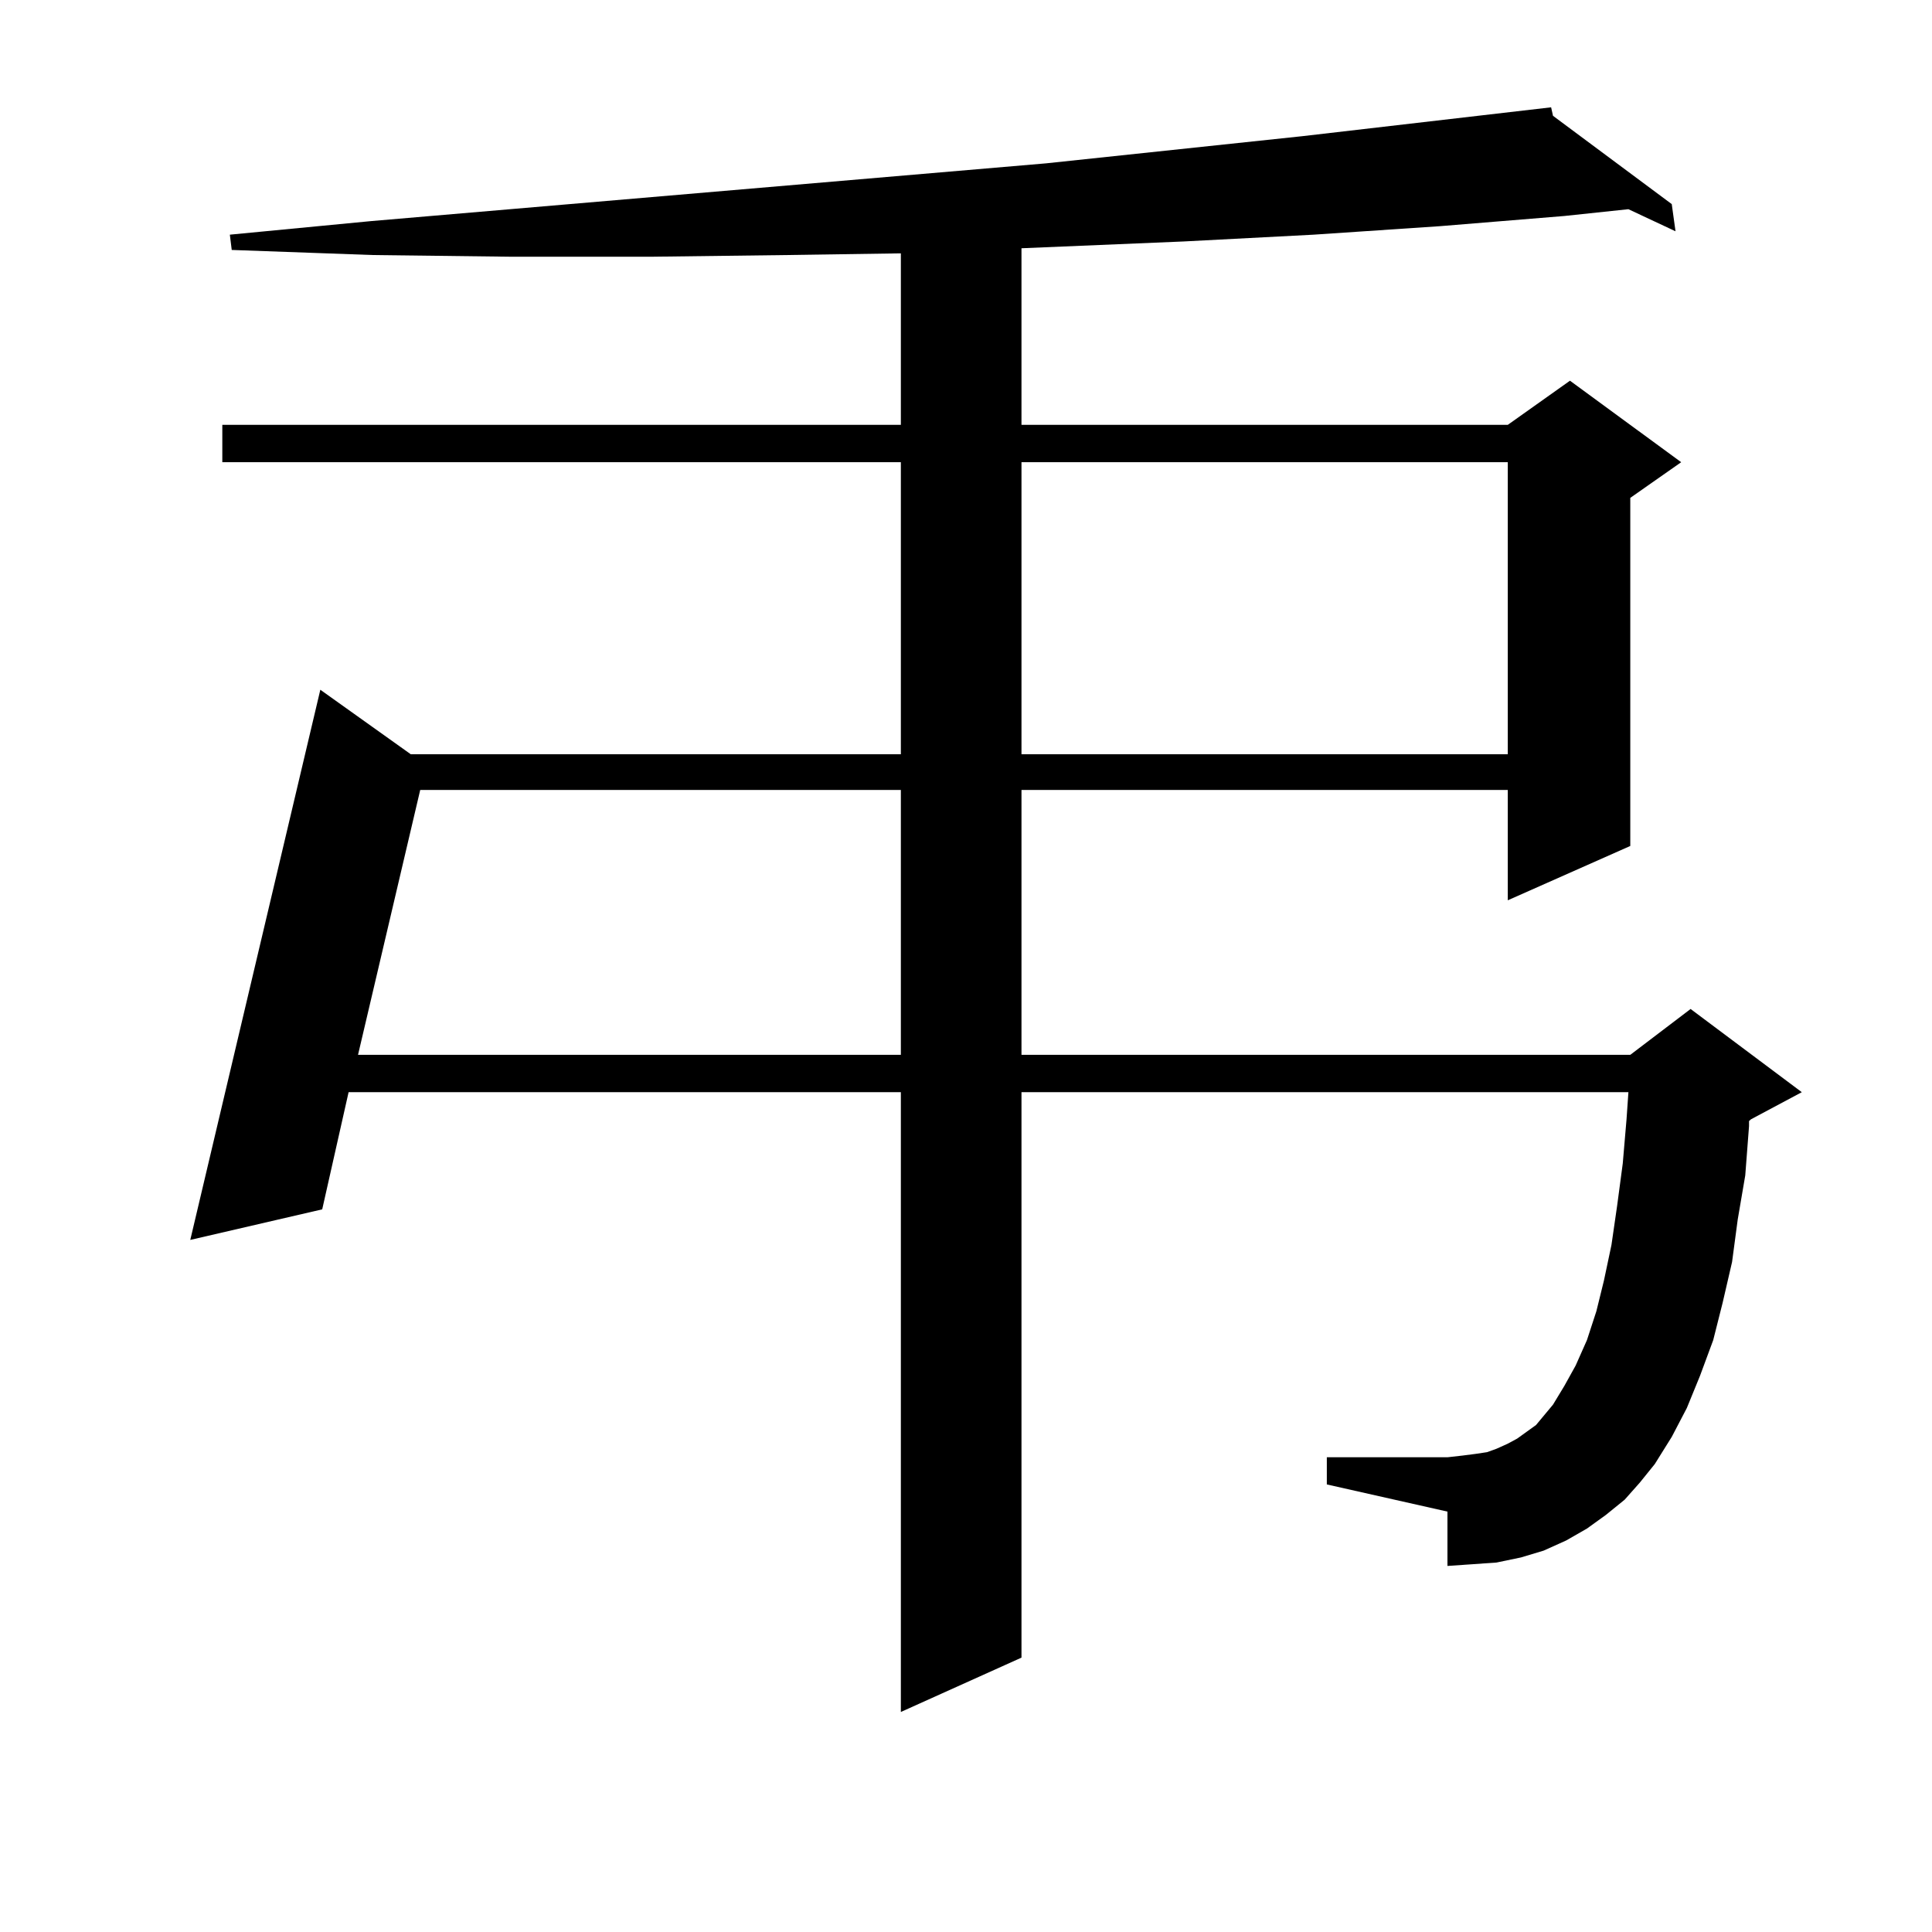 <?xml version="1.0" encoding="utf-8"?>
<!-- Generator: Adobe Illustrator 16.0.0, SVG Export Plug-In . SVG Version: 6.00 Build 0)  -->
<!DOCTYPE svg PUBLIC "-//W3C//DTD SVG 1.1//EN" "http://www.w3.org/Graphics/SVG/1.1/DTD/svg11.dtd">
<svg version="1.1" id="图层_1" xmlns="http://www.w3.org/2000/svg" xmlns:xlink="http://www.w3.org/1999/xlink" x="0px" y="0px"
	 width="1000px" height="1000px" viewBox="0 0 1000 1000" enable-background="new 0 0 1000 1000" xml:space="preserve">
<path d="M840.906,776.25l-9.756,7.91l-9.756,7.031l-10.731,6.152l-11.707,5.273l-11.707,3.516l-12.683,2.637l-12.683,0.879
	l-12.683,0.879v-28.125l-62.438-14.063v-14.063h62.438l7.805-0.879l6.829-0.879l5.854-0.879l4.878-1.758l5.854-2.637l4.878-2.637
	l4.878-3.516l4.878-3.516l8.78-10.547l5.854-9.668l5.854-10.547l5.854-13.184l4.878-14.941l3.902-15.82l3.902-18.457l2.927-20.215
	l2.927-21.973l1.951-22.852l0.976-14.063H528.719v292.676l-62.438,28.125V565.313H180.435l-13.658,60.645l-68.291,15.82
	l67.315-284.766l46.828,33.398h253.652V239.238H115.07v-19.336h351.211v-88.77l-59.511,0.879l-70.242,0.879h-71.218l-72.193-0.879
	l-73.169-2.637l-0.976-7.91l73.169-7.031l349.26-29.883l132.68-14.063l128.777-14.941l0.976,4.395l61.462,45.703l1.951,14.063
	l-24.39-11.426l-33.17,3.516l-64.389,5.273l-65.364,4.395l-67.315,3.516l-83.9,3.516v91.406H780.42l32.194-22.852l57.56,42.188
	l-26.341,18.457v180.176l-63.413,28.125v-57.129H528.719v137.109h315.114l31.219-23.73l57.56,43.066l-26.341,14.063l-0.976,0.879
	v2.637l-1.951,25.488l-3.902,22.852l-2.927,21.973l-4.878,21.094l-4.878,19.336l-6.829,18.457l-6.829,16.699l-7.805,14.941
	l-8.78,14.063l-7.805,9.668L840.906,776.25z M217.507,408.867l-32.194,137.109h280.969V408.867H217.507z M528.719,239.238V390.41
	H780.42V239.238H528.719z"/>
</svg>
